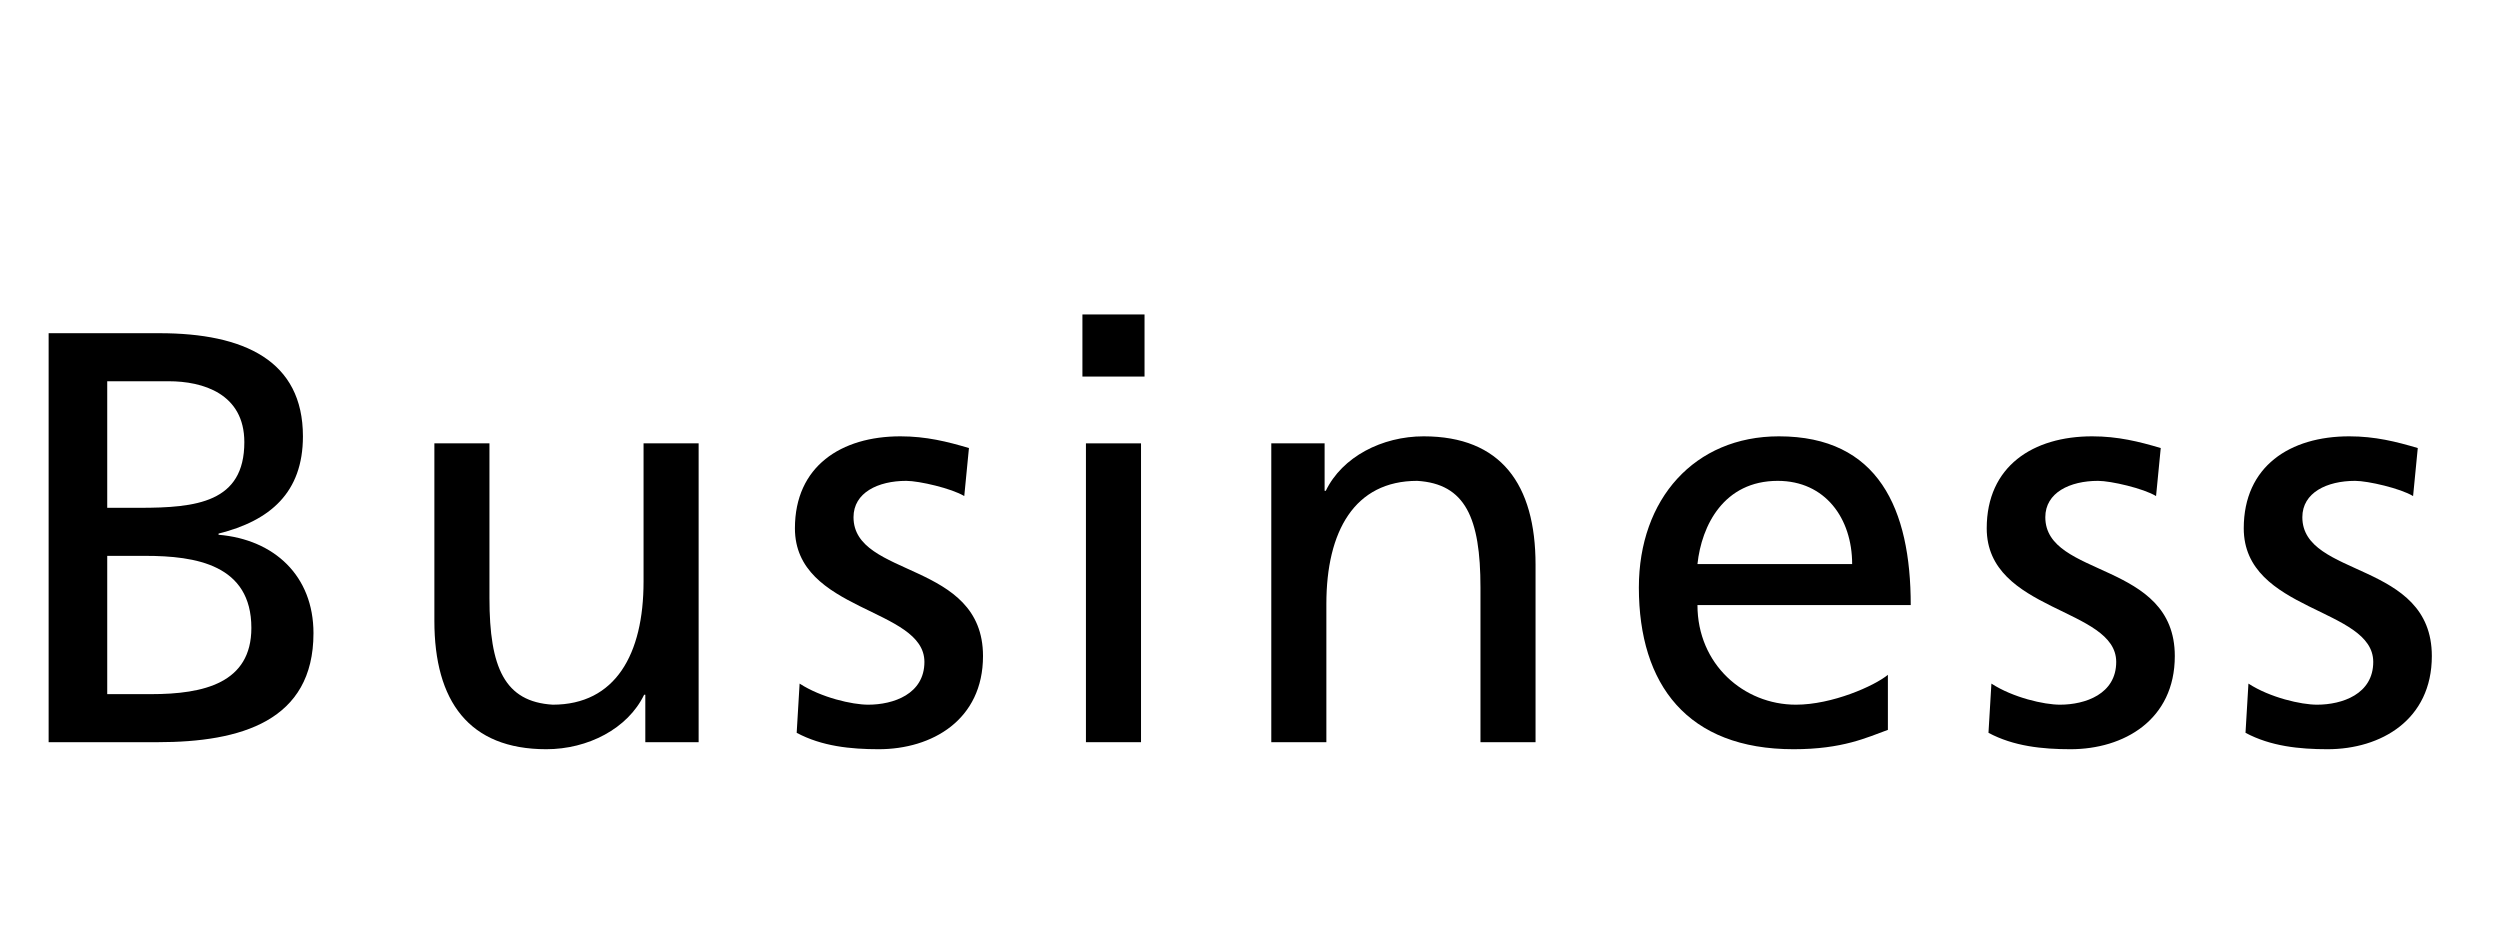 <svg width="64" height="24" viewBox="0 0 64 24" fill="none" xmlns="http://www.w3.org/2000/svg">
<path d="M57.485 18.76L57.56 17.5C58.115 17.86 58.91 18.04 59.315 18.04C59.96 18.04 60.755 17.77 60.755 16.945C60.755 15.55 57.44 15.67 57.44 13.525C57.44 11.935 58.625 11.17 60.14 11.17C60.8 11.17 61.34 11.305 61.895 11.47L61.775 12.7C61.46 12.505 60.62 12.31 60.29 12.31C59.57 12.31 58.94 12.61 58.94 13.24C58.94 14.8 62.255 14.35 62.255 16.795C62.255 18.43 60.95 19.18 59.585 19.18C58.865 19.18 58.13 19.105 57.485 18.76Z" fill="black"/>
<path d="M50.905 18.76L50.98 17.5C51.535 17.86 52.33 18.04 52.735 18.04C53.38 18.04 54.175 17.77 54.175 16.945C54.175 15.55 50.86 15.67 50.86 13.525C50.86 11.935 52.045 11.17 53.56 11.17C54.22 11.17 54.76 11.305 55.315 11.47L55.195 12.7C54.88 12.505 54.04 12.31 53.71 12.31C52.99 12.31 52.36 12.61 52.36 13.24C52.36 14.8 55.675 14.35 55.675 16.795C55.675 18.43 54.37 19.18 53.005 19.18C52.285 19.18 51.55 19.105 50.905 18.76Z" fill="black"/>
<path d="M48.33 17.275V18.685C47.79 18.88 47.175 19.18 45.915 19.18C43.2 19.18 41.955 17.53 41.955 15.04C41.955 12.775 43.38 11.17 45.54 11.17C48.09 11.17 48.915 13.03 48.915 15.49H43.455C43.455 17.005 44.64 18.04 45.975 18.04C46.905 18.04 47.985 17.56 48.33 17.275ZM43.455 14.44H47.415C47.415 13.27 46.725 12.31 45.51 12.31C44.13 12.31 43.56 13.45 43.455 14.44Z" fill="black"/>
<path d="M32.545 19V11.35H33.91V12.565H33.94C34.36 11.695 35.38 11.17 36.445 11.17C38.425 11.17 39.31 12.4 39.31 14.455V19H37.9V15.04C37.9 13.255 37.51 12.385 36.28 12.31C34.675 12.31 33.955 13.6 33.955 15.46V19H32.545Z" fill="black"/>
<path d="M27.8 19V11.35H29.21V19H27.8ZM29.3 8.05V9.64H27.71V8.05H29.3Z" fill="black"/>
<path d="M20.395 18.76L20.47 17.5C21.025 17.86 21.82 18.04 22.225 18.04C22.87 18.04 23.665 17.77 23.665 16.945C23.665 15.55 20.35 15.67 20.35 13.525C20.35 11.935 21.535 11.17 23.05 11.17C23.71 11.17 24.25 11.305 24.805 11.47L24.685 12.7C24.37 12.505 23.53 12.31 23.2 12.31C22.48 12.31 21.85 12.61 21.85 13.24C21.85 14.8 25.165 14.35 25.165 16.795C25.165 18.43 23.86 19.18 22.495 19.18C21.775 19.18 21.04 19.105 20.395 18.76Z" fill="black"/>
<path d="M17.885 11.35V19H16.52V17.785H16.49C16.07 18.655 15.05 19.18 13.985 19.18C12.005 19.18 11.12 17.95 11.12 15.895V11.35H12.53V15.31C12.53 17.095 12.92 17.965 14.15 18.04C15.755 18.04 16.475 16.75 16.475 14.89V11.35H17.885Z" fill="black"/>
<path d="M1.245 19V8.53H4.08C6.255 8.53 7.755 9.235 7.755 11.17C7.755 12.61 6.915 13.33 5.595 13.66V13.69C7.02 13.81 8.025 14.74 8.025 16.21C8.025 18.46 6.165 19 4.035 19H1.245ZM2.745 14.23V17.77H3.87C5.22 17.77 6.435 17.485 6.435 16.075C6.435 14.455 5.01 14.23 3.72 14.23H2.745ZM2.745 9.76V13H3.57C5.025 13 6.255 12.865 6.255 11.32C6.255 10.075 5.19 9.76 4.32 9.76H2.745Z" fill="black"/>
</svg>
